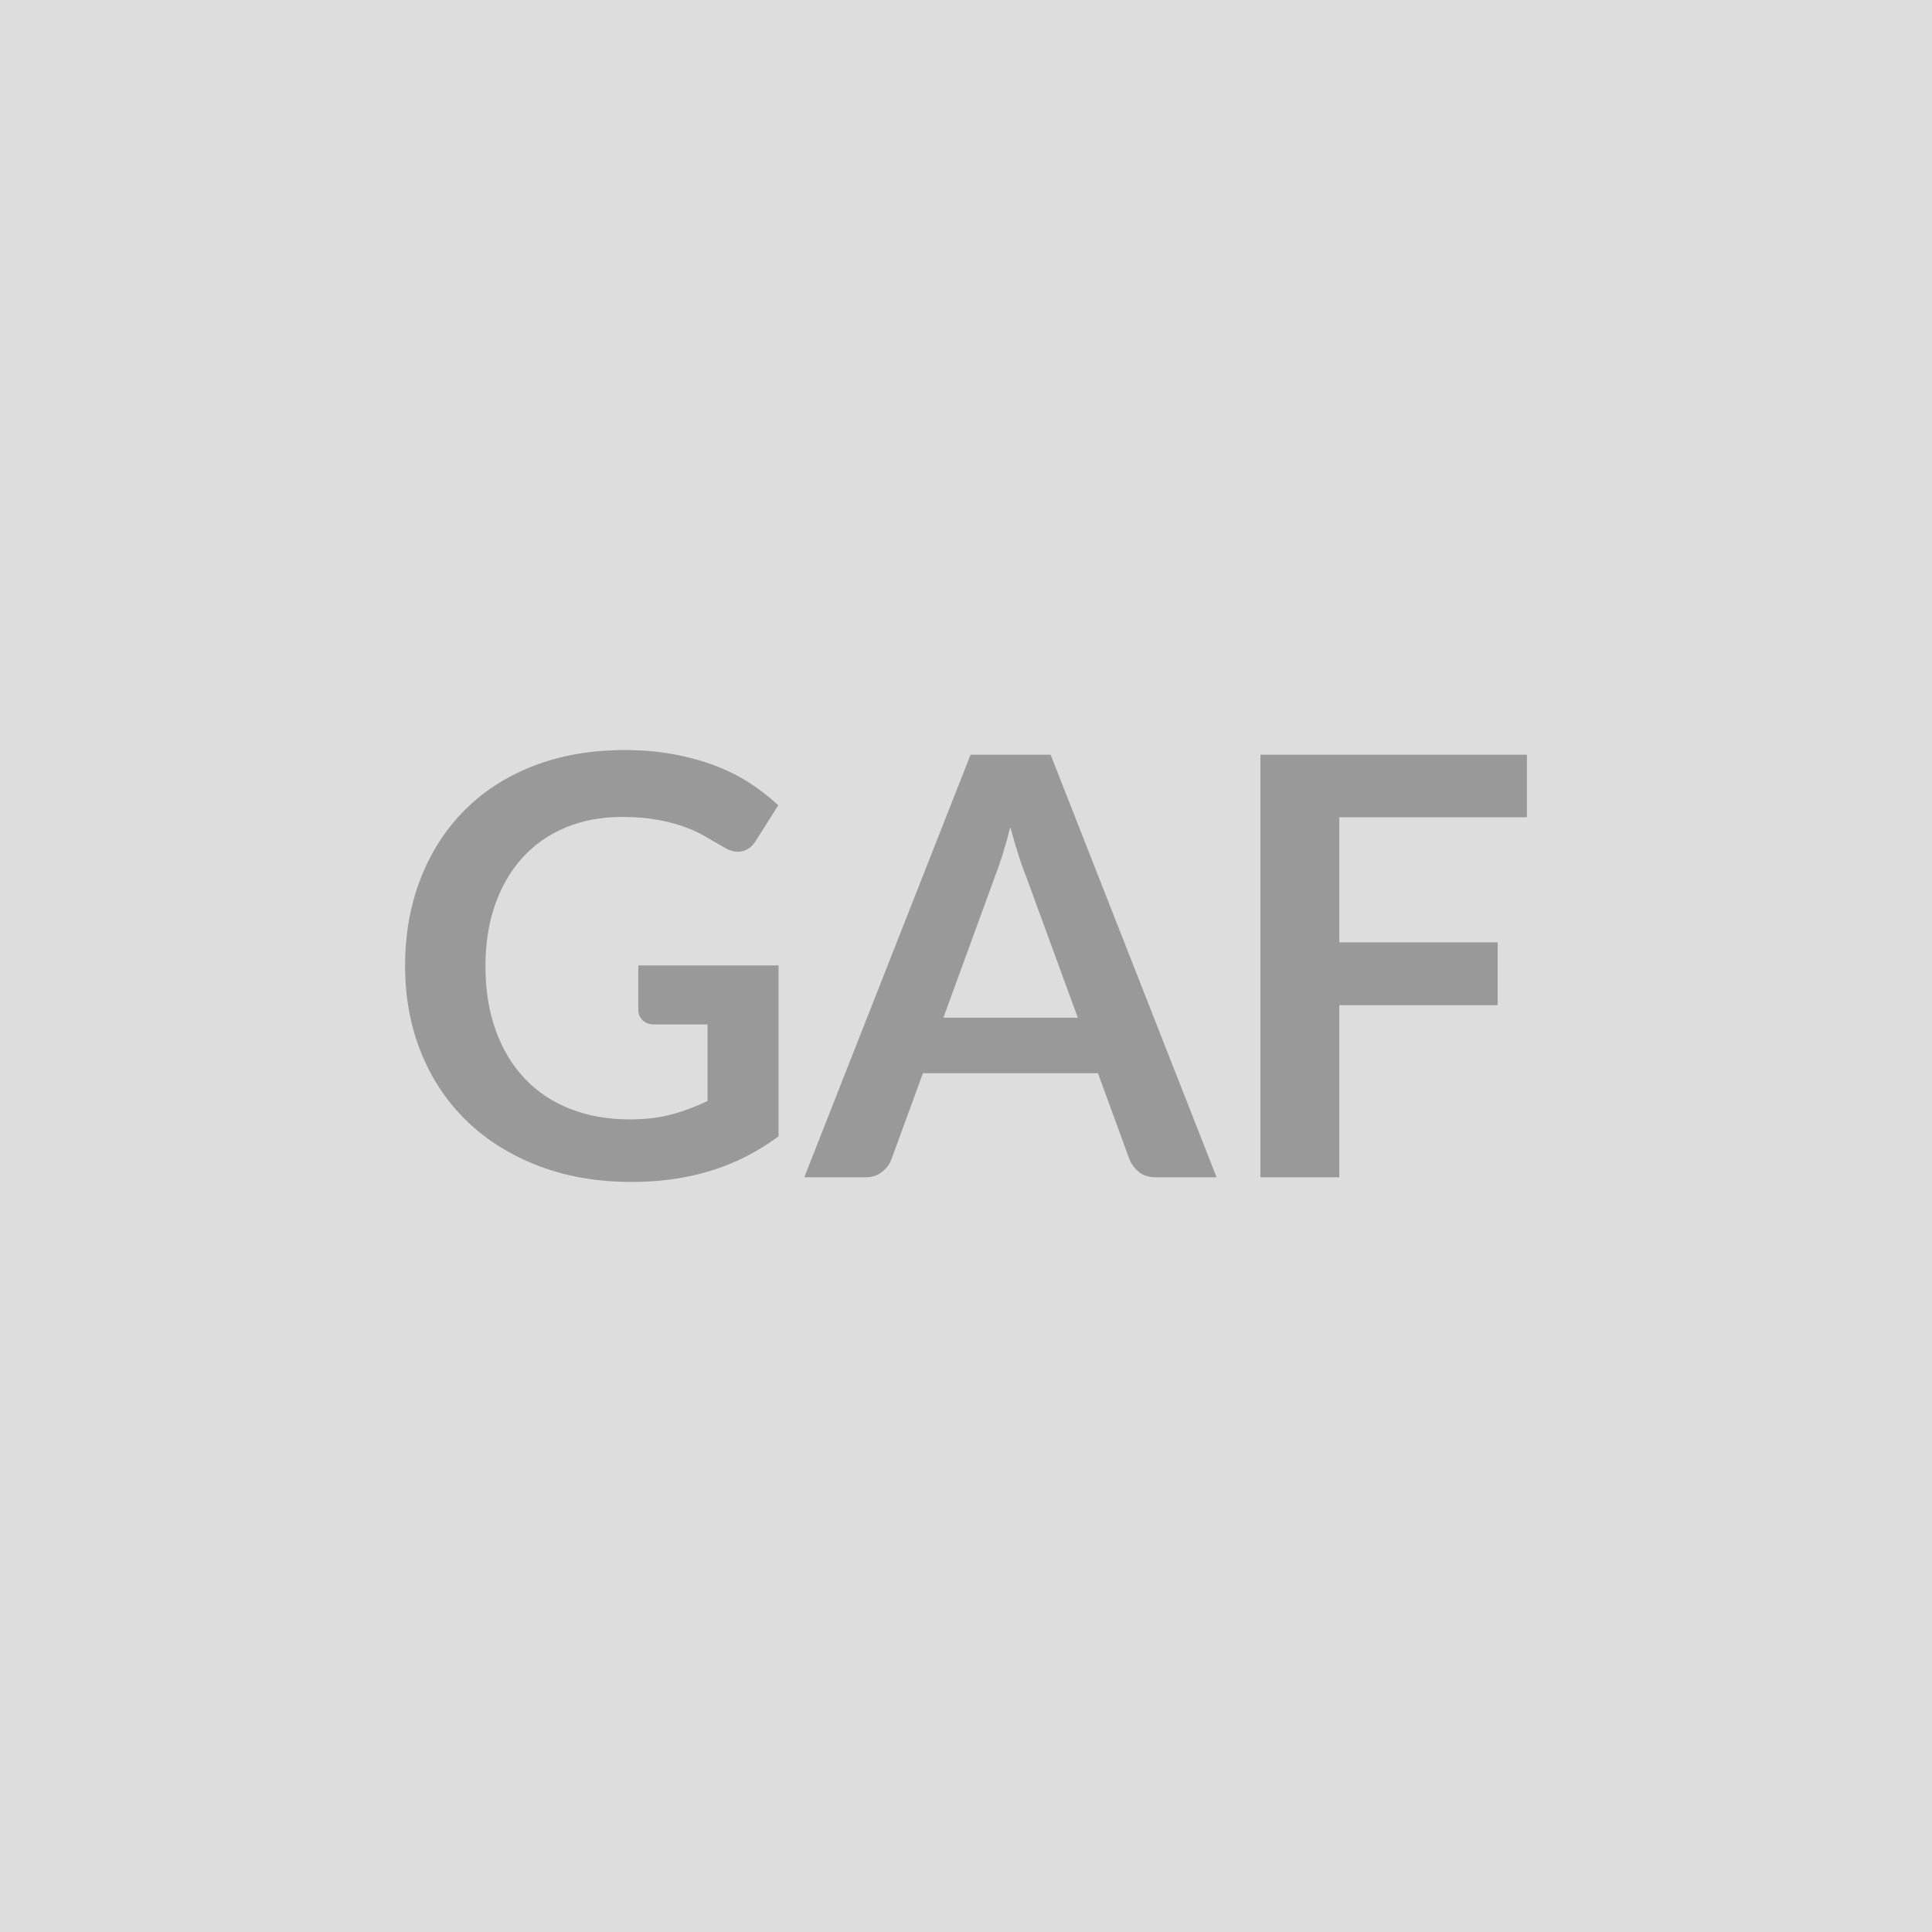 <svg xmlns="http://www.w3.org/2000/svg" width="400" height="400" viewBox="0 0 400 400"><rect width="100%" height="100%" fill="#DDDDDD"/><path fill="#999999" d="M132.15 199.88h29.04v35.39q-6.65 4.9-14.18 7.17-7.54 2.27-16.13 2.27-10.71 0-19.39-3.33t-14.82-9.26q-6.14-5.92-9.47-14.15T83.87 200q0-9.86 3.21-18.09t9.11-14.16q5.89-5.93 14.3-9.19 8.41-3.27 18.88-3.27 5.32 0 9.95.85 4.63.84 8.59 2.33 3.97 1.48 7.23 3.6 3.27 2.11 5.99 4.65l-4.66 7.38q-1.08 1.76-2.84 2.15-1.75.4-3.81-.87-2-1.15-3.99-2.3-2-1.15-4.45-2t-5.51-1.39q-3.05-.55-7.04-.55-6.48 0-11.71 2.18t-8.92 6.23q-3.7 4.06-5.69 9.74-2 5.69-2 12.71 0 7.5 2.15 13.4t6.05 9.98q3.9 4.09 9.41 6.23 5.5 2.15 12.28 2.15 4.84 0 8.65-1.03t7.44-2.78V212.1h-11.01q-1.57 0-2.45-.88t-.88-2.15zm63.17 10.83h27.83l-10.65-29.1q-.79-1.94-1.64-4.6-.84-2.66-1.69-5.75-.79 3.09-1.63 5.78-.85 2.69-1.64 4.69zm22.2-54.45 34.36 87.48H239.3q-2.12 0-3.45-1.06t-2-2.63l-6.53-17.85h-36.24l-6.53 17.85q-.49 1.39-1.88 2.54t-3.45 1.15h-12.7l34.42-87.48zm98.61 12.94h-38.84v25.9h32.79v13.01h-32.79v35.63h-16.33v-87.48h55.17z"/></svg>